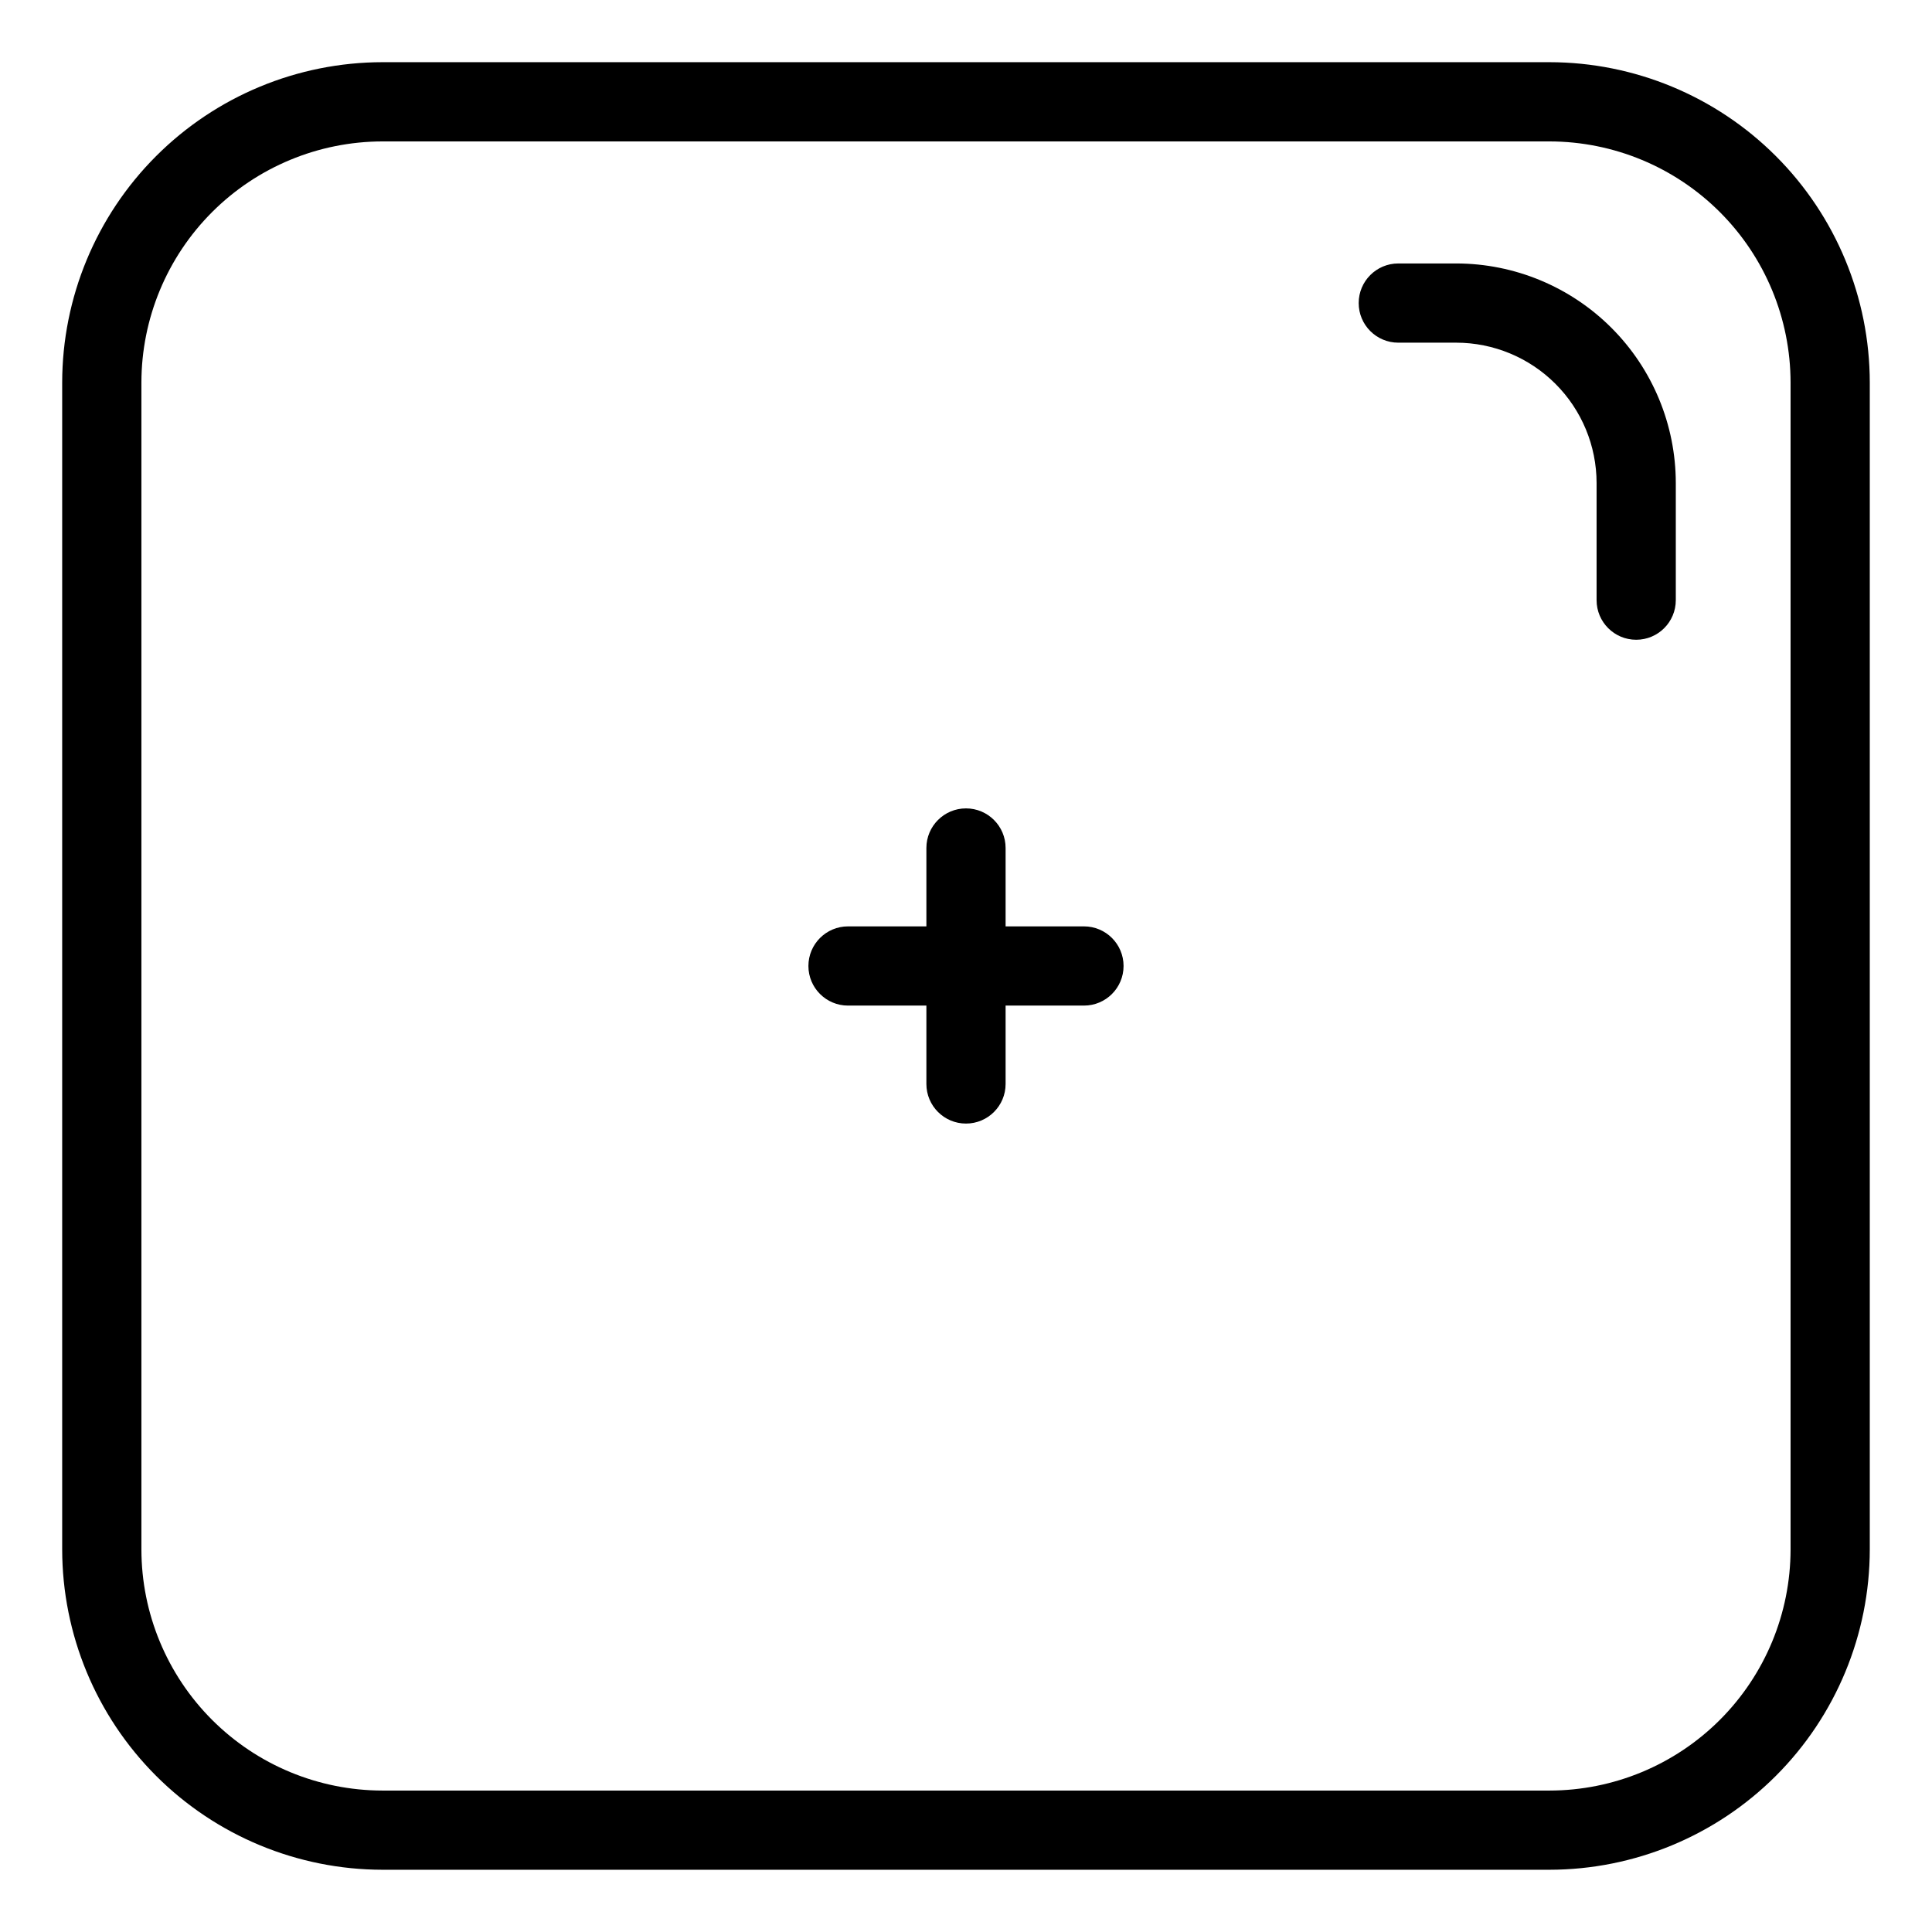 <?xml version="1.0" encoding="UTF-8"?>
<!-- Uploaded to: ICON Repo, www.svgrepo.com, Generator: ICON Repo Mixer Tools -->
<svg fill="#000000" width="800px" height="800px" version="1.1" viewBox="144 144 512 512" xmlns="http://www.w3.org/2000/svg">
 <g>
  <path d="m529.93 213.82h-15.367c-5.797 0-10.496 4.699-10.496 10.496s4.699 10.496 10.496 10.496h15.363c9.859 0.012 19.312 3.934 26.281 10.906 6.973 6.969 10.895 16.418 10.906 26.277v31.051c0 5.797 4.699 10.496 10.496 10.496s10.496-4.699 10.496-10.496v-31.051c-0.016-15.426-6.152-30.211-17.059-41.117s-25.695-17.039-41.117-17.059z"/>
  <path d="m554.64 160.48h-309.29c-22.5 0.027-44.074 8.977-59.984 24.891-15.914 15.91-24.859 37.484-24.887 59.988v309.27c0.027 22.5 8.973 44.074 24.887 59.988 15.91 15.91 37.484 24.859 59.984 24.887h309.29c22.504-0.027 44.074-8.977 59.988-24.887 15.91-15.914 24.859-37.488 24.883-59.988v-309.27c-0.023-22.504-8.973-44.078-24.883-59.988-15.914-15.914-37.484-24.863-59.988-24.891zm63.879 394.15v0.004c-0.02 16.934-6.754 33.172-18.73 45.148-11.977 11.977-28.211 18.715-45.148 18.734h-309.29c-16.934-0.02-33.172-6.758-45.148-18.734-11.973-11.977-18.711-28.215-18.73-45.148v-309.27c0.02-16.938 6.758-33.176 18.73-45.152 11.977-11.977 28.215-18.711 45.148-18.734h309.29c16.938 0.023 33.172 6.758 45.148 18.734 11.977 11.977 18.711 28.215 18.73 45.152z"/>
  <path d="m431.26 389.5h-20.766v-20.773c0-5.797-4.699-10.496-10.496-10.496s-10.496 4.699-10.496 10.496v20.773h-20.77c-5.797 0-10.496 4.699-10.496 10.496s4.699 10.496 10.496 10.496h20.77v20.773-0.004c0 5.797 4.699 10.496 10.496 10.496s10.496-4.699 10.496-10.496v-20.77h20.766c5.797 0 10.496-4.699 10.496-10.496s-4.699-10.496-10.496-10.496z"/>
 </g>
</svg>